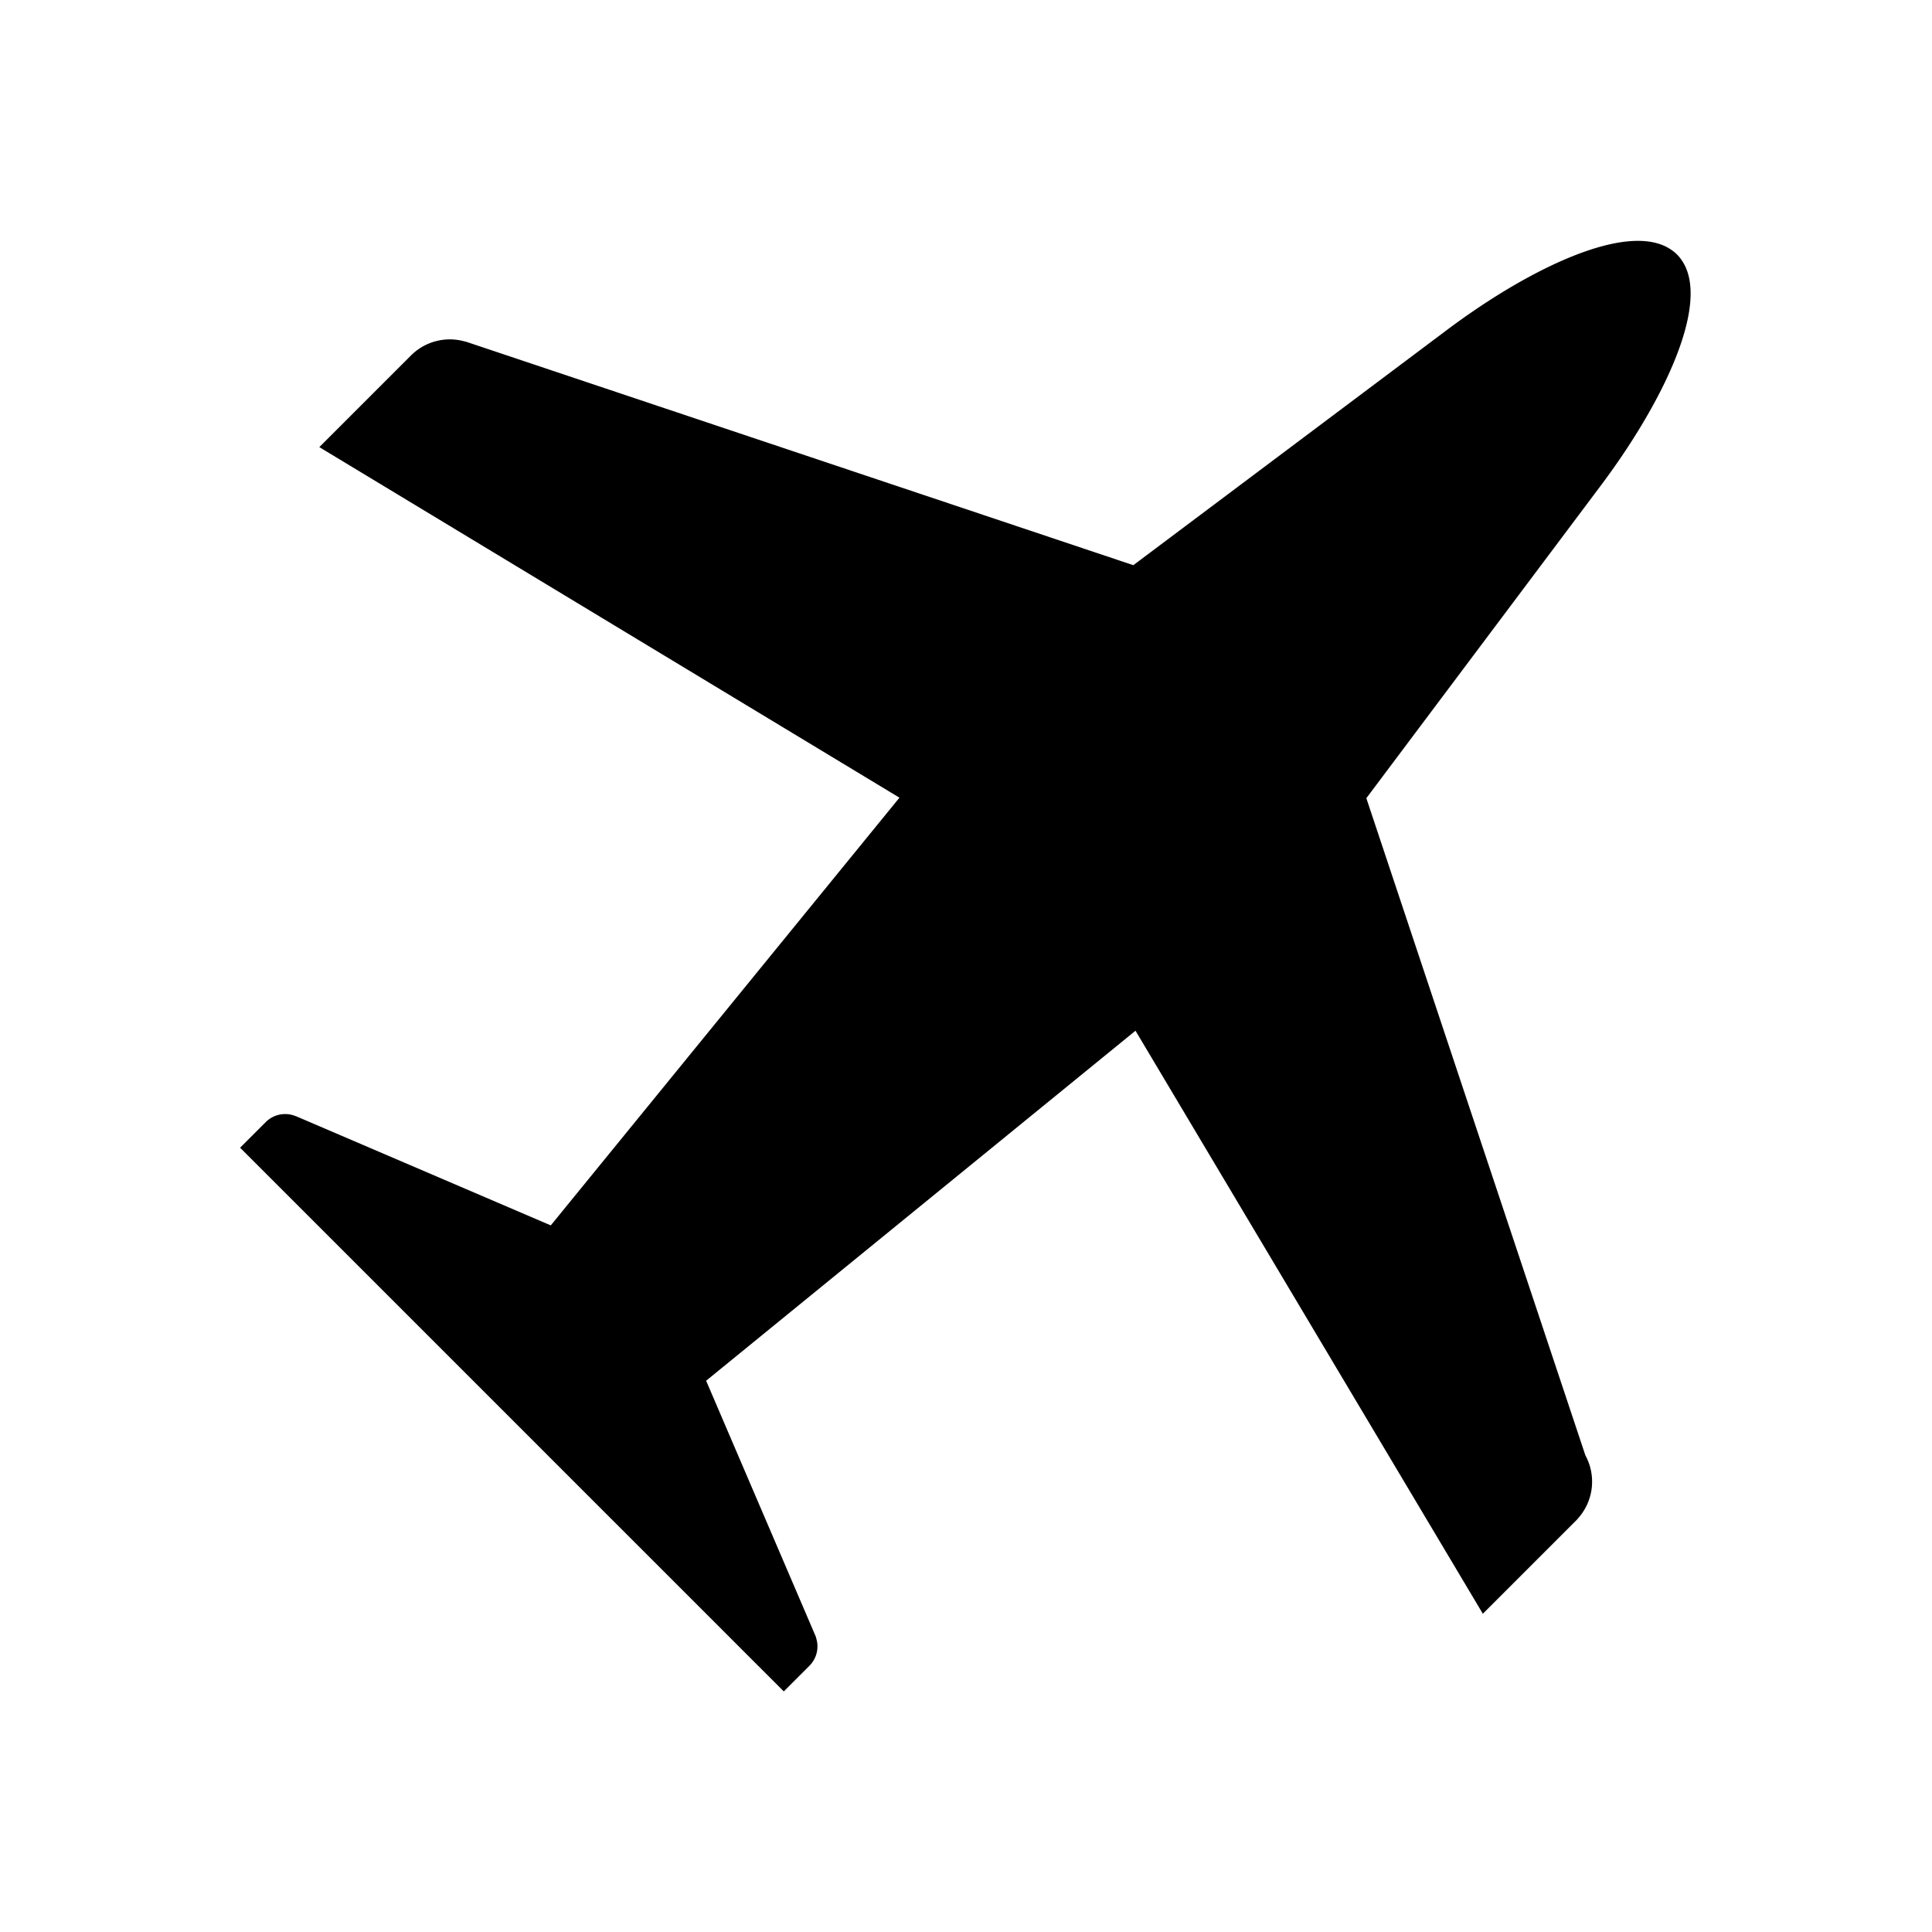 <?xml version="1.0" encoding="UTF-8"?> <svg xmlns="http://www.w3.org/2000/svg" width="1000" height="1000" viewBox="0 0 1000 1000"><defs><style> .cls-1 { fill-rule: evenodd; } </style></defs><path id="Ellipse_4_copy" data-name="Ellipse 4 copy" class="cls-1" d="M827.823,252.333L707.214,413.144,820.607,753.322a28.408,28.408,0,0,1-4.021,32.8l-0.02.107-0.8.805h0l-48.244,48.243L587.735,533.5,365.489,714.666l56.894,132.753s-0.01.064-.028,0.173a14.2,14.2,0,0,1-3.3,14.517c-0.006.006-.012,0.021-0.018,0.027l-0.075.075h0l-13.267,13.267-281.42-281.42,13.216-13.217h0.006c0.016-.016.029-0.034,0.045-0.049a14.208,14.208,0,0,1,15.588-3.035l0.077-.015L285.083,634.26,465.552,412.876,165.279,231.427l47.439-47.439a28.415,28.415,0,0,1,28.006-7.2l0.136-.035L586.605,292.536,747.417,171.927c43.586-32.992,95.176-57.755,117.406-42.788,0.246,0.162.488,0.326,0.726,0.5,0.27,0.2.539,0.4,0.8,0.607a17.991,17.991,0,0,1,3.16,3.16c0.208,0.258.4,0.524,0.6,0.791,0.176,0.244.344,0.494,0.51,0.746C885.557,157.176,860.706,208.743,827.823,252.333Z"></path></svg> 